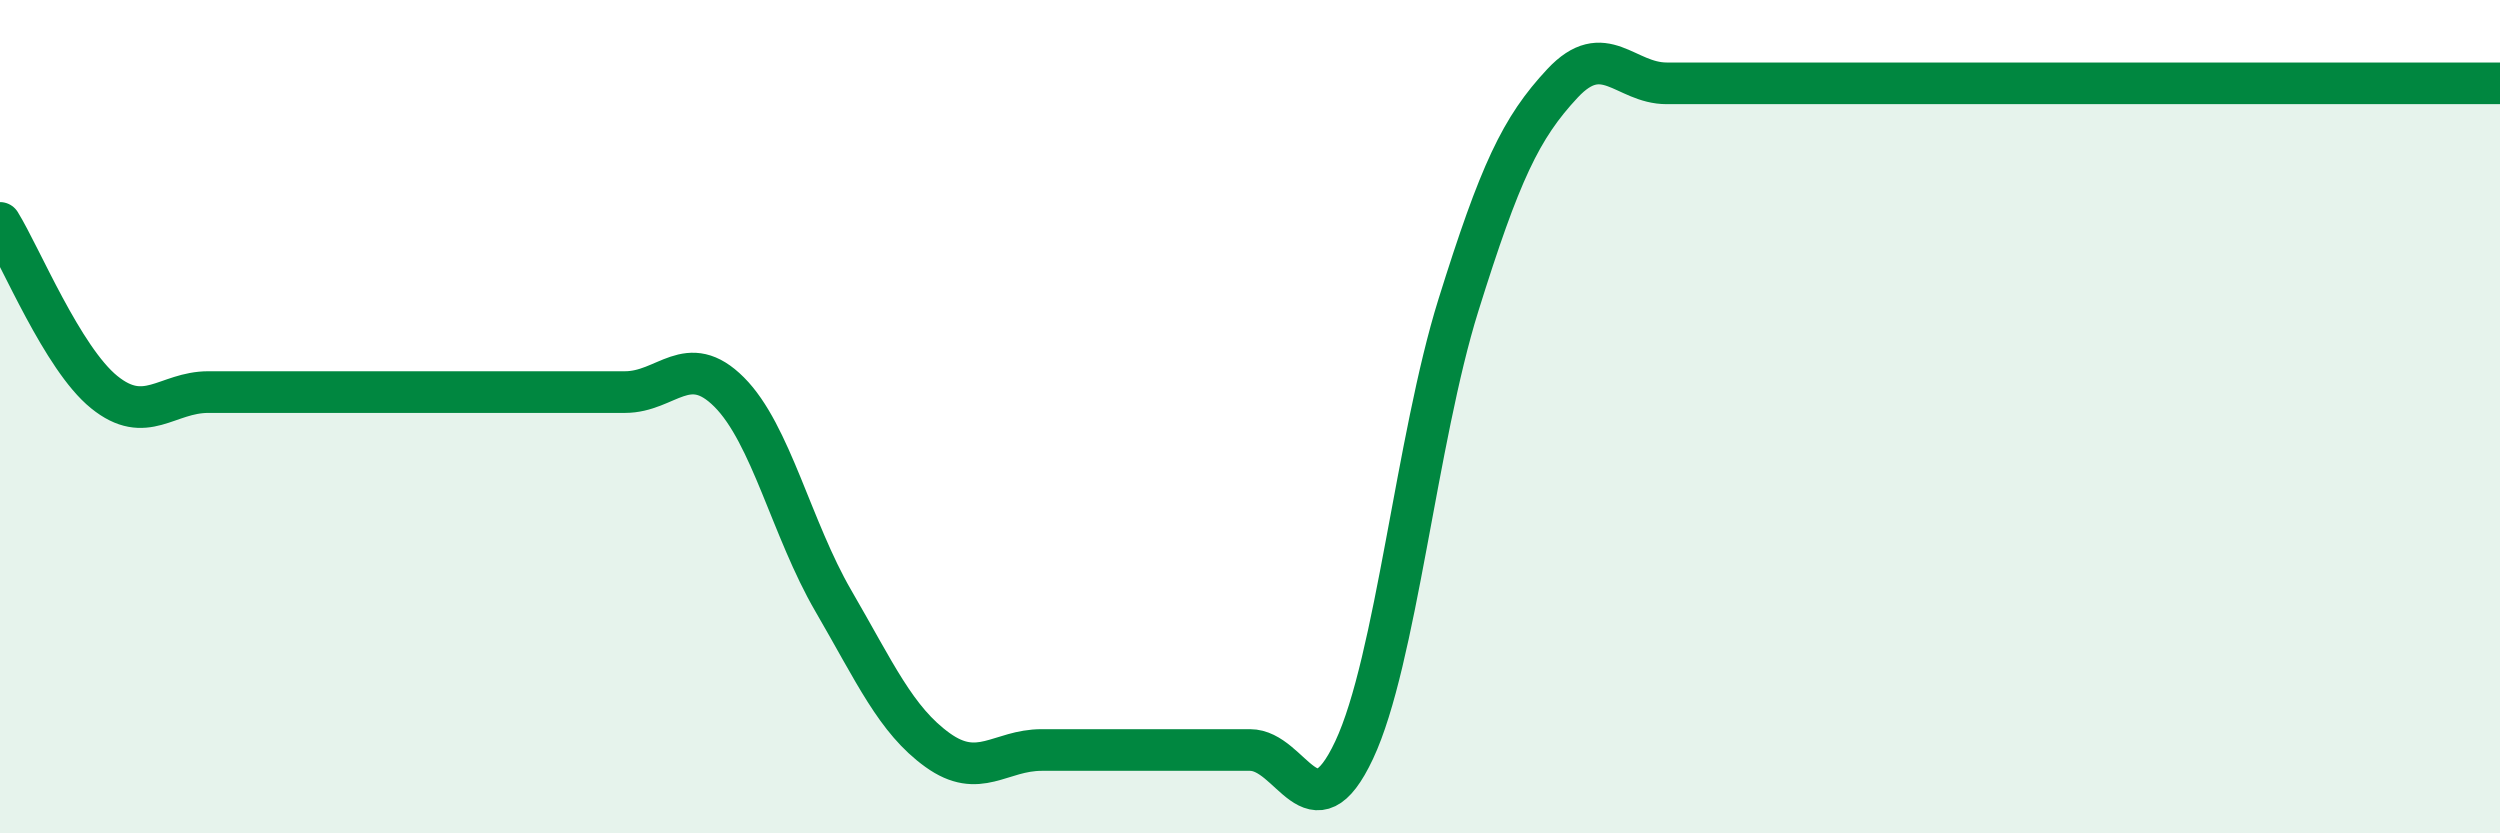 
    <svg width="60" height="20" viewBox="0 0 60 20" xmlns="http://www.w3.org/2000/svg">
      <path
        d="M 0,5.35 C 0.5,6.16 1.5,8.6 2.5,9.41 C 3.5,10.22 4,9.41 5,9.41 C 6,9.41 6.5,9.41 7.5,9.41 C 8.5,9.41 9,9.41 10,9.41 C 11,9.41 11.5,9.41 12.5,9.41 C 13.5,9.41 14,9.41 15,9.41 C 16,9.41 16.5,8.41 17.5,9.41 C 18.5,10.41 19,12.7 20,14.42 C 21,16.14 21.5,17.28 22.5,18 C 23.5,18.72 24,18 25,18 C 26,18 26.5,18 27.5,18 C 28.5,18 29,18 30,18 C 31,18 31.5,20.13 32.5,18 C 33.5,15.87 34,10.53 35,7.33 C 36,4.13 36.5,3.07 37.5,2 C 38.5,0.93 39,2 40,2 C 41,2 41.5,2 42.5,2 C 43.5,2 44,2 45,2 C 46,2 46.5,2 47.5,2 C 48.5,2 49,2 50,2 C 51,2 51.5,2 52.5,2 C 53.5,2 53.5,2 55,2 C 56.5,2 59,2 60,2L60 20L0 20Z"
        fill="#008740"
        opacity="0.1"
        stroke-linecap="round"
        stroke-linejoin="round"
      />
      <path
        d="M 0,5.35 C 0.5,6.16 1.5,8.6 2.5,9.41 C 3.5,10.22 4,9.41 5,9.41 C 6,9.41 6.5,9.41 7.5,9.41 C 8.5,9.41 9,9.41 10,9.41 C 11,9.41 11.5,9.41 12.5,9.41 C 13.5,9.41 14,9.41 15,9.41 C 16,9.41 16.5,8.41 17.5,9.41 C 18.5,10.41 19,12.7 20,14.42 C 21,16.14 21.5,17.28 22.5,18 C 23.5,18.72 24,18 25,18 C 26,18 26.5,18 27.5,18 C 28.5,18 29,18 30,18 C 31,18 31.5,20.13 32.5,18 C 33.5,15.87 34,10.53 35,7.33 C 36,4.13 36.5,3.07 37.5,2 C 38.5,0.93 39,2 40,2 C 41,2 41.5,2 42.5,2 C 43.5,2 44,2 45,2 C 46,2 46.5,2 47.5,2 C 48.5,2 49,2 50,2 C 51,2 51.5,2 52.5,2 C 53.5,2 53.5,2 55,2 C 56.5,2 59,2 60,2"
        stroke="#008740"
        stroke-width="1"
        fill="none"
        stroke-linecap="round"
        stroke-linejoin="round"
      />
    </svg>
  